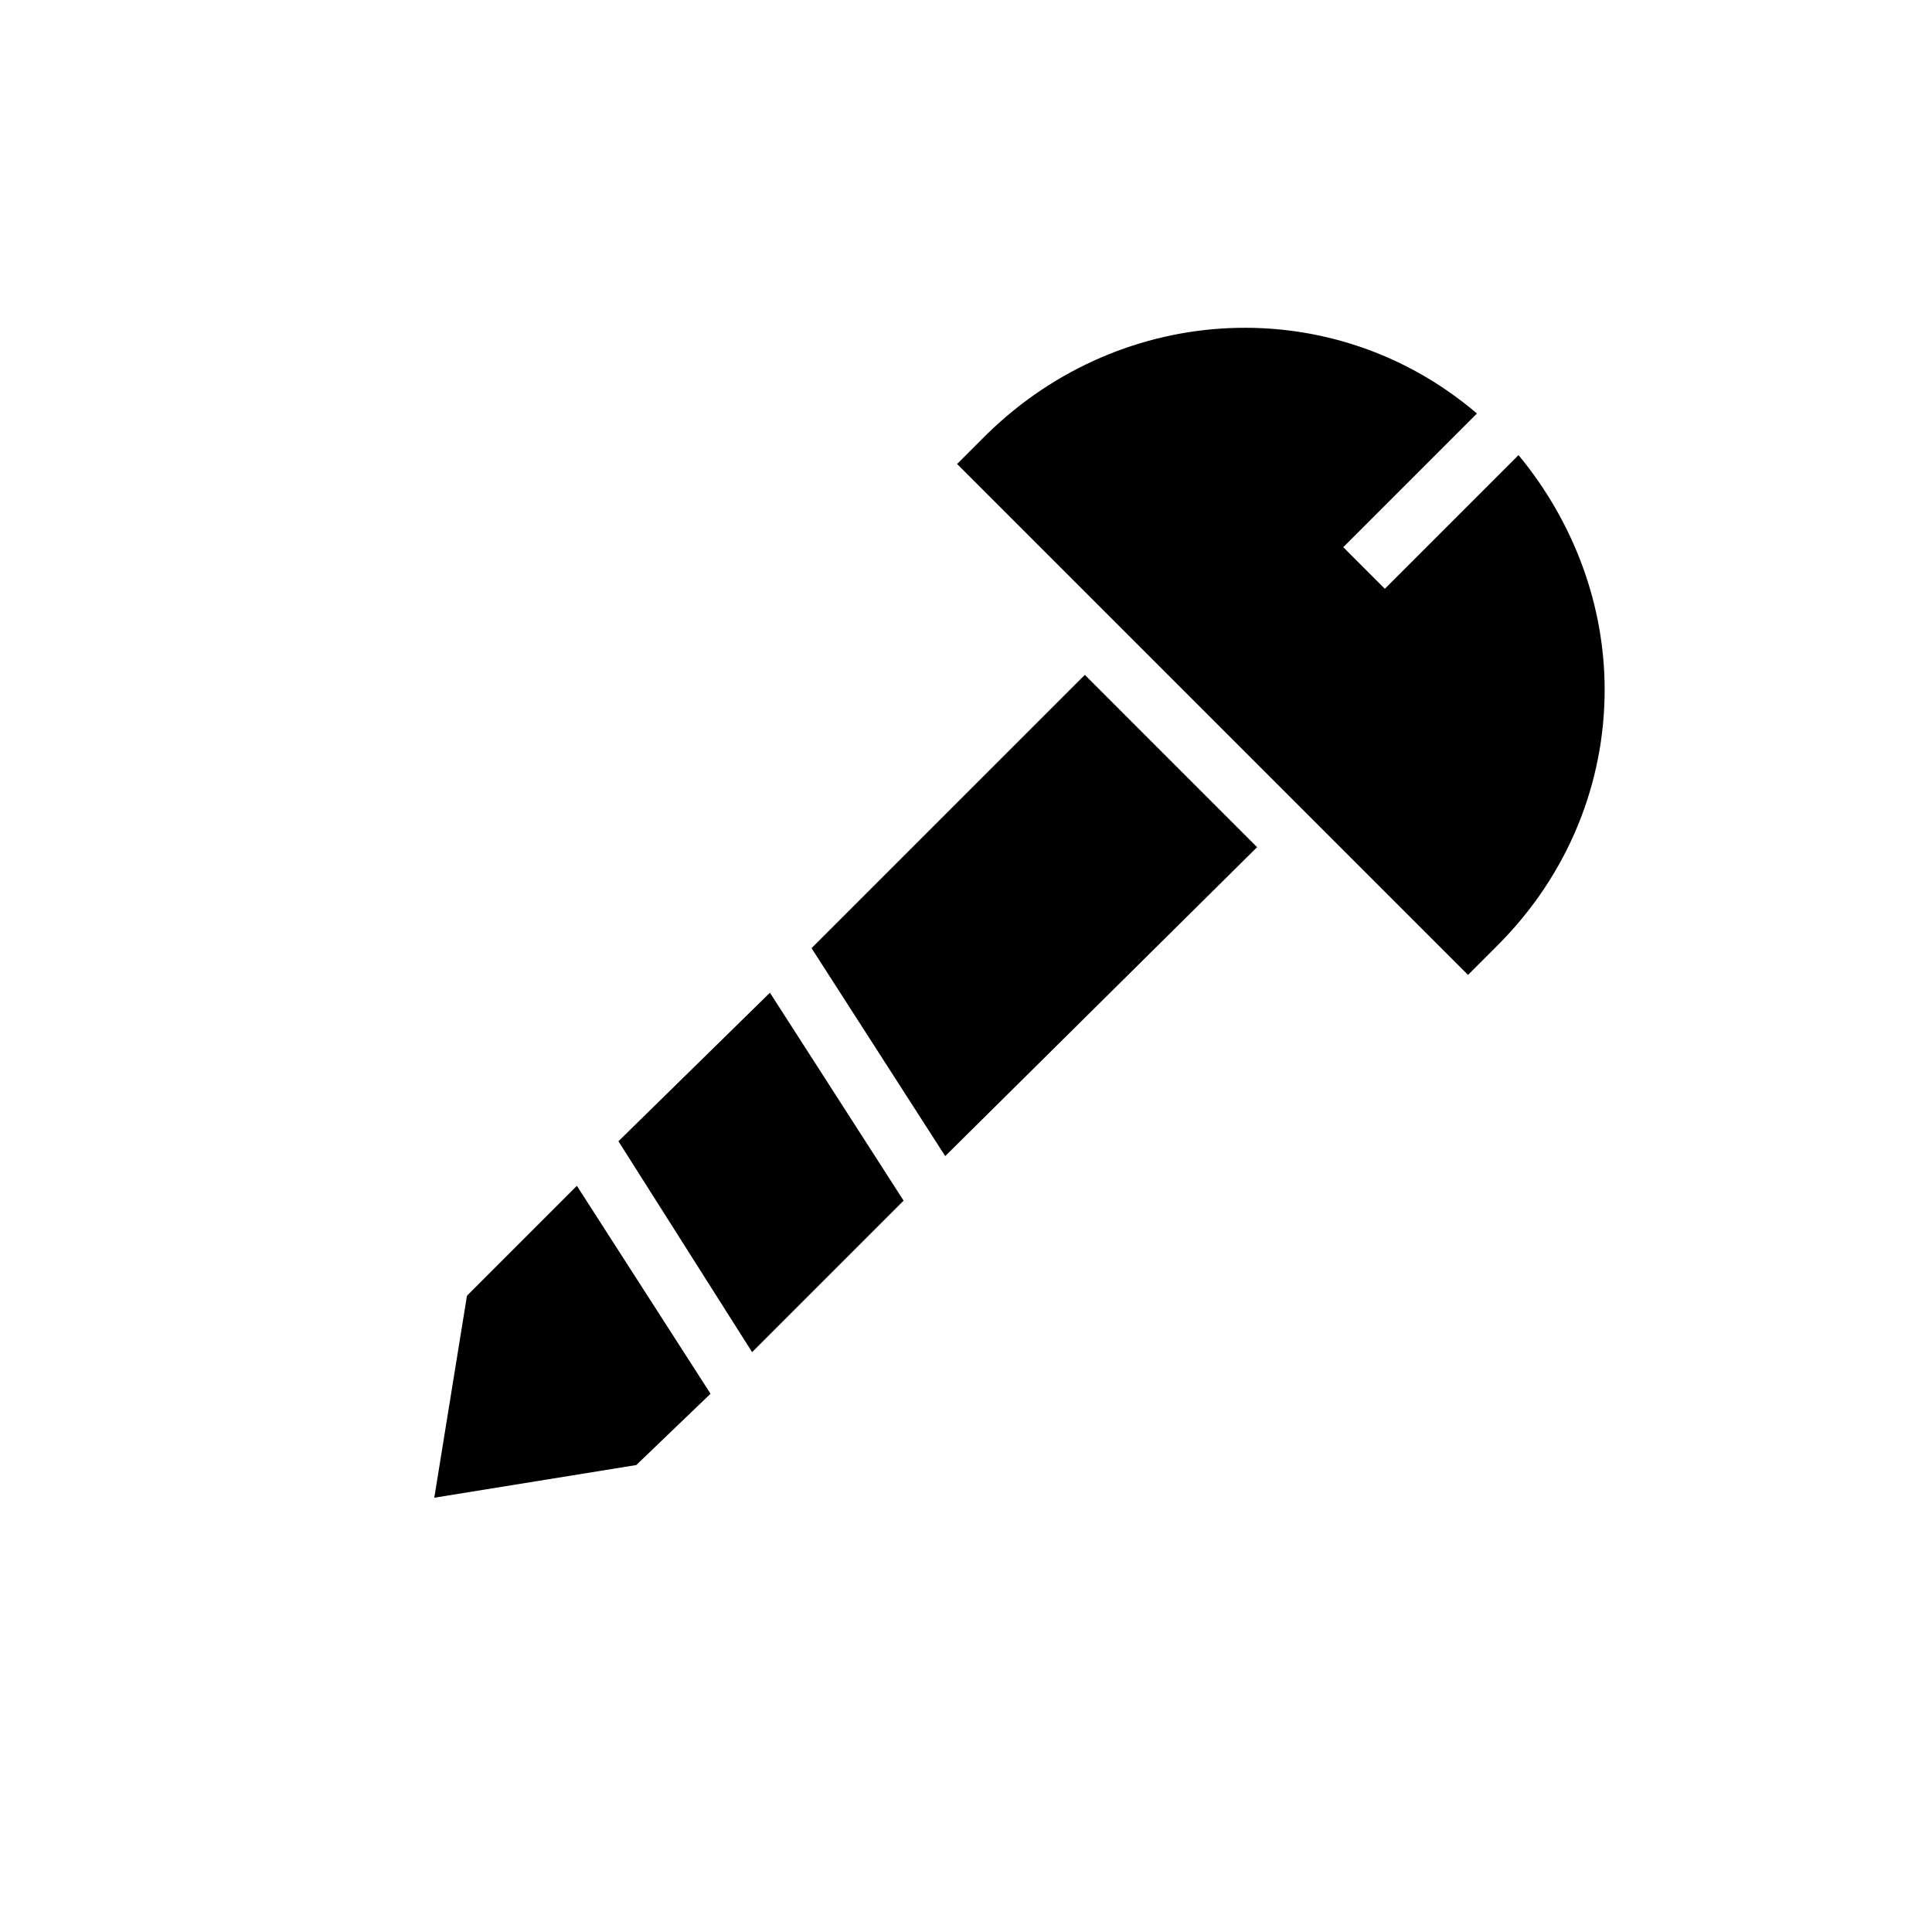<?xml version="1.0" encoding="UTF-8"?>
<!-- Uploaded to: SVG Repo, www.svgrepo.com, Generator: SVG Repo Mixer Tools -->
<svg fill="#000000" width="800px" height="800px" version="1.1" viewBox="144 144 512 512" xmlns="http://www.w3.org/2000/svg">
 <g>
  <path d="m540.91 394.49c18.895-18.895 28.34-43.297 28.34-67.699 0-22.043-7.871-44.082-22.828-62.188l-35.426 35.426-11.02-11.02 35.426-35.426c-37.785-32.273-93.676-29.914-129.89 5.512l-7.871 7.871 135.4 135.4z"/>
  <path d="m431.49 322.85-72.426 72.422 35.426 55.105 82.656-81.867z"/>
  <path d="m348.04 407.08-40.148 39.363 35.426 55.891 40.148-40.148z"/>
  <path d="m259.09 540.91 53.527-8.656 19.684-18.895-35.426-55.105-29.125 29.129z"/>
 </g>
</svg>